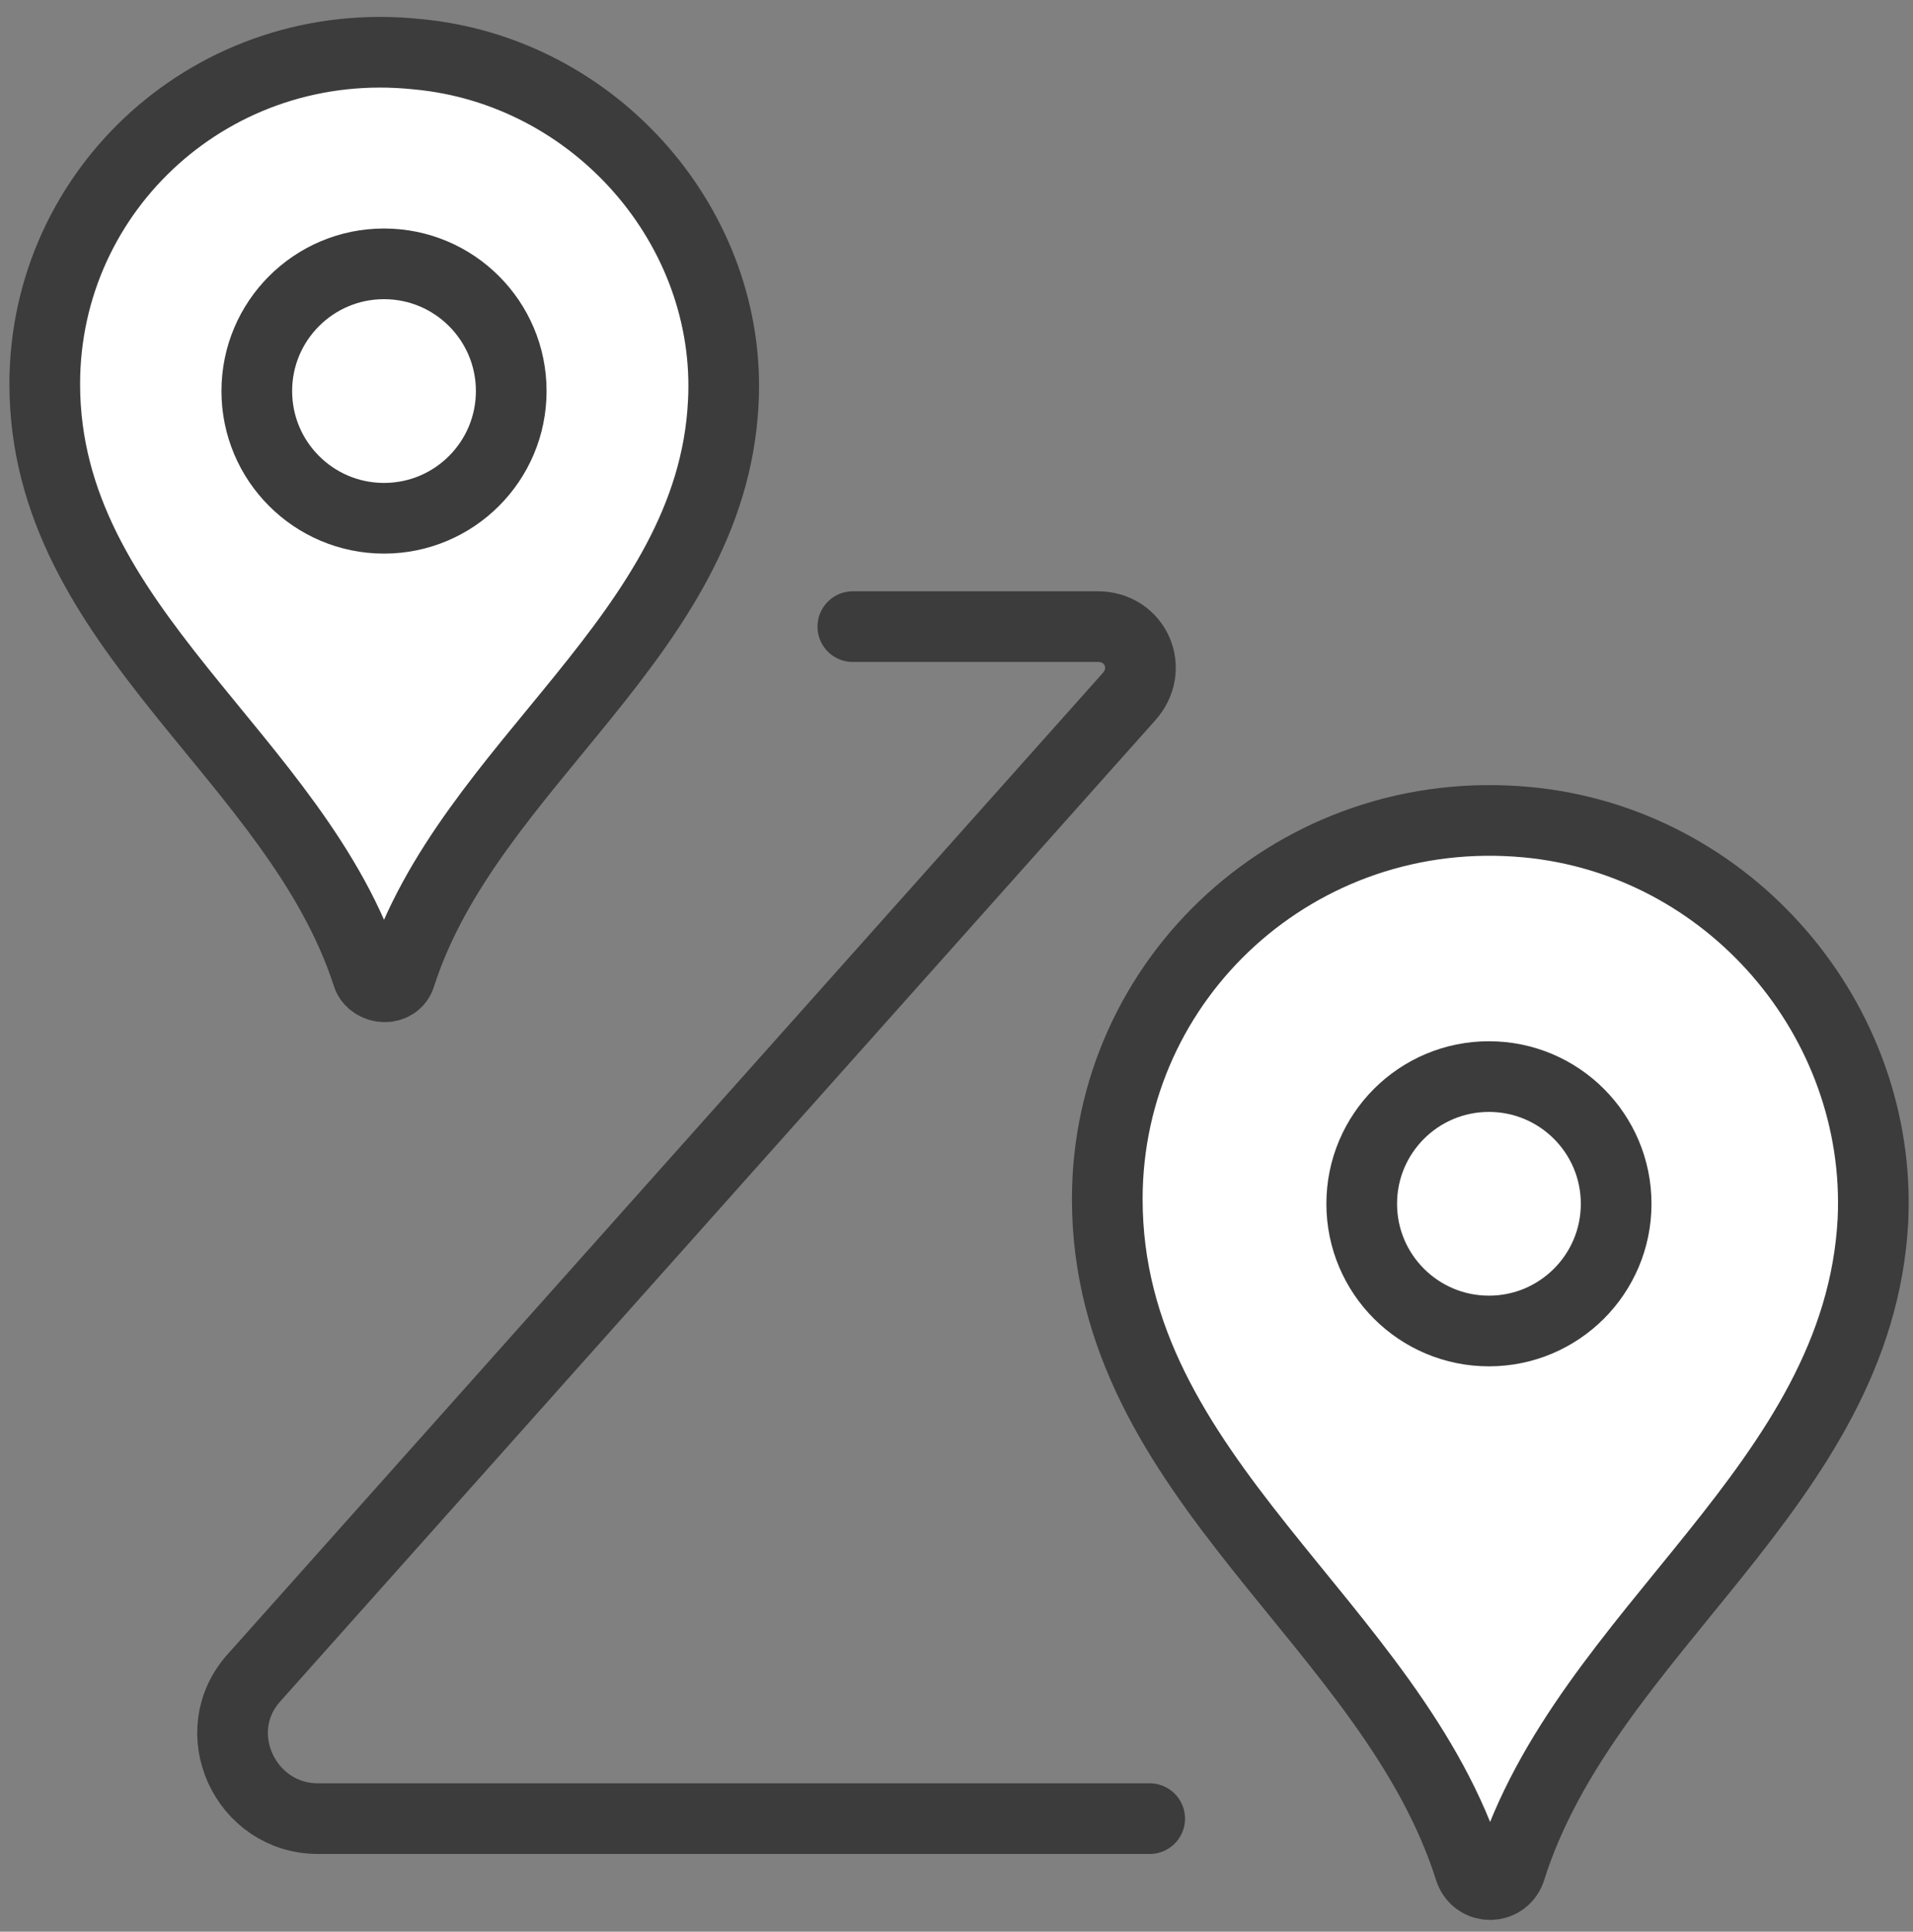 <?xml version="1.0" encoding="UTF-8"?>
<!-- Generator: Adobe Illustrator 27.2.0, SVG Export Plug-In . SVG Version: 6.00 Build 0)  -->
<svg xmlns="http://www.w3.org/2000/svg" xmlns:xlink="http://www.w3.org/1999/xlink" version="1.1" id="Layer_1" x="0px" y="0px" viewBox="0 0 81.2 82" style="enable-background:new 0 0 81.2 82;" xml:space="preserve">
<rect x="0" y="0" width="81.2" height="82" fill="#808080" stroke="none"/>
<style type="text/css">
	.st0{fill:#FFFFFF;stroke:#3C3C3C;stroke-width:3;stroke-linecap:round;stroke-linejoin:round;stroke-miterlimit:10;}
	.st1{fill:none;stroke:#3C3C3C;stroke-width:3;stroke-linecap:round;stroke-linejoin:round;stroke-miterlimit:10;}
</style>
<g>
	<path class="st0" d="M17,41.4c2.9-9,13.2-14.4,13.7-24.3c0.4-7.4-5.4-14.1-13-14.8C9.1,1.4,1.9,8,1.9,16.3   c0,10.4,10.7,15.8,13.7,25.1C15.8,42,16.8,42.1,17,41.4z"></path>
	<path class="st1" d="M36.2,26.6h10.4c1.6,0,2.4,1.8,1.3,3L10.8,71.2c-2.1,2.3-0.4,6,2.7,6h35.3"></path>
	<circle class="st1" cx="16.3" cy="16.6" r="5.4"></circle>
	<path class="st0" d="M64.1,79.4c3.2-10.2,14.8-16.3,15.4-27.6c0.4-8.5-6.1-16.1-14.7-16.9C55.1,34,47,41.5,47,50.9   c0,11.9,12.1,18,15.4,28.5C62.7,80.2,63.8,80.2,64.1,79.4z"></path>
	<circle class="st1" cx="63.2" cy="51.1" r="5.4"></circle>
</g>
</svg>
